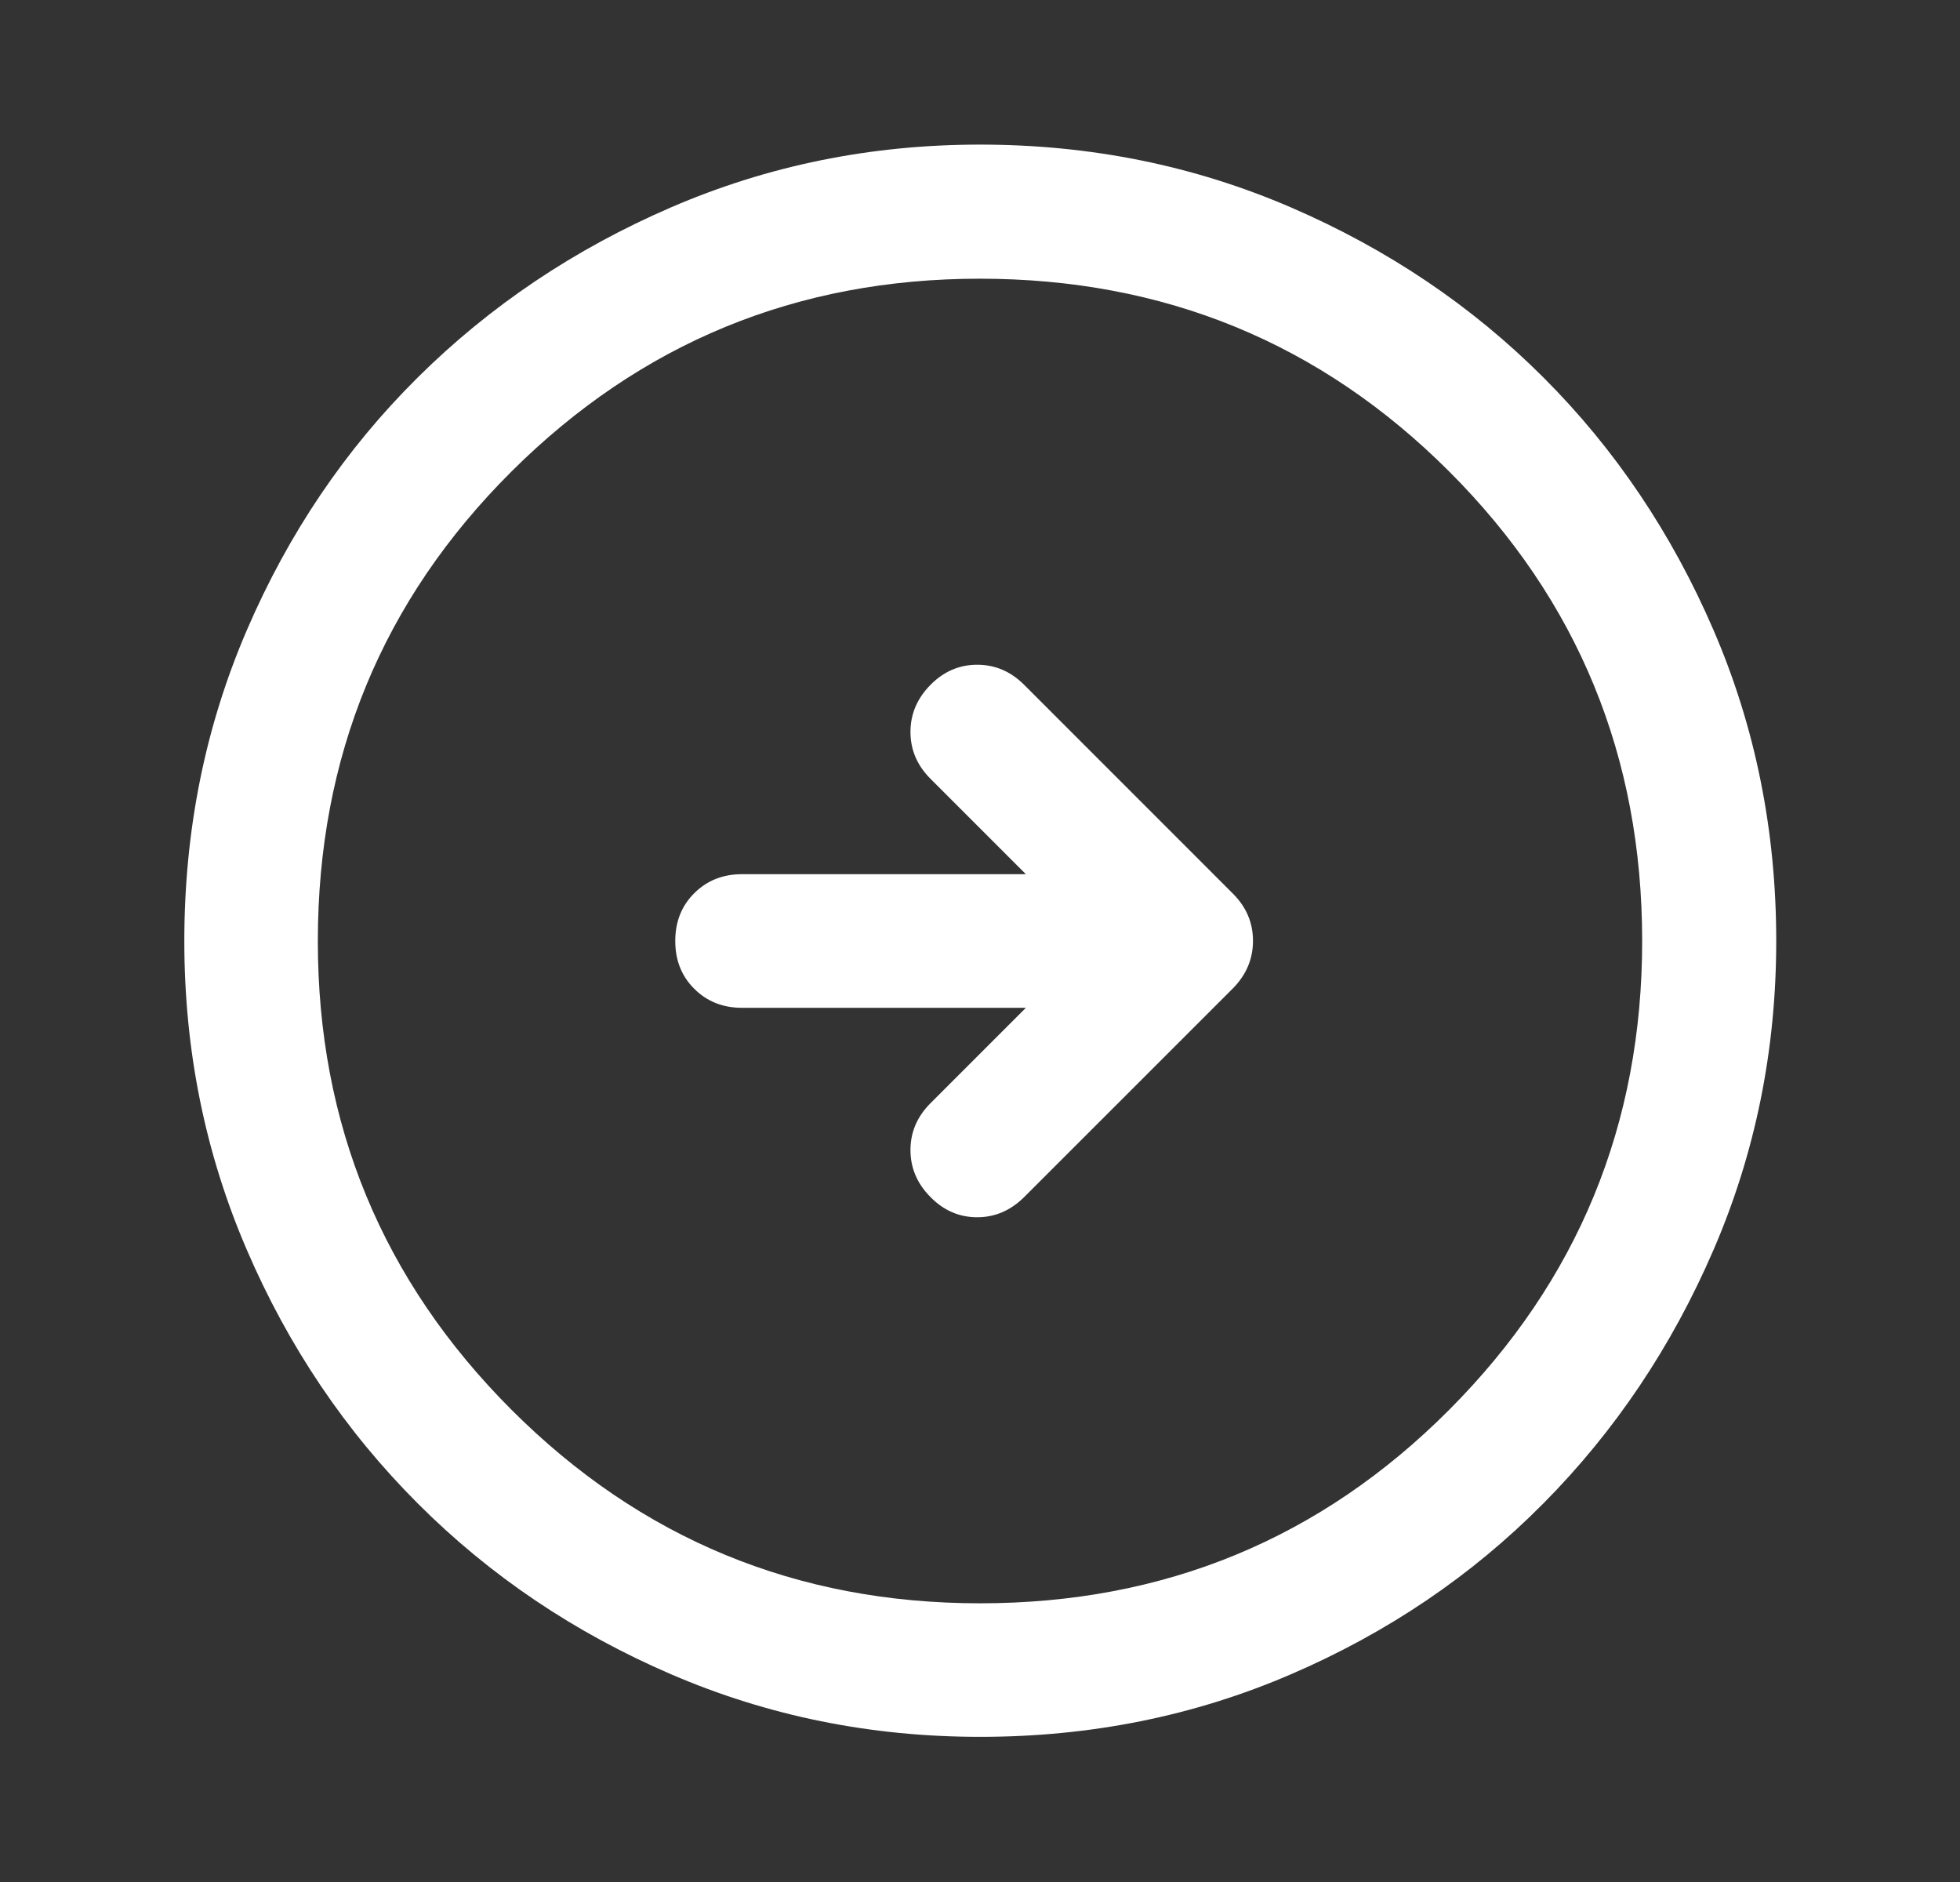 <svg width="25" height="24" viewBox="0 0 25 24" fill="none" xmlns="http://www.w3.org/2000/svg">
<rect x="0" y="0" width="25" height="24" fill="#333333" stroke="none"/>
<path d="M13.085 12.852L11.868 14.069C11.698 14.239 11.613 14.438 11.613 14.666C11.613 14.894 11.698 15.094 11.868 15.265C12.037 15.437 12.236 15.523 12.464 15.523C12.692 15.523 12.893 15.436 13.067 15.262L15.727 12.603C15.897 12.43 15.982 12.228 15.982 11.998C15.982 11.767 15.897 11.567 15.727 11.397L13.061 8.731C12.891 8.562 12.692 8.477 12.464 8.477C12.236 8.477 12.037 8.563 11.868 8.734C11.698 8.906 11.613 9.106 11.613 9.334C11.613 9.562 11.698 9.761 11.868 9.931L13.085 11.148H9.464C9.22 11.148 9.017 11.229 8.855 11.391C8.693 11.552 8.613 11.755 8.613 12C8.613 12.245 8.693 12.448 8.855 12.609C9.017 12.771 9.22 12.852 9.464 12.852H13.085ZM12.501 22.149C11.11 22.149 9.797 21.884 8.562 21.352C7.328 20.821 6.25 20.095 5.328 19.172C4.406 18.25 3.679 17.172 3.148 15.938C2.616 14.704 2.351 13.392 2.351 12.001C2.351 10.593 2.616 9.272 3.148 8.037C3.679 6.803 4.405 5.729 5.327 4.815C6.248 3.901 7.326 3.177 8.56 2.644C9.794 2.111 11.107 1.844 12.499 1.844C13.907 1.844 15.228 2.111 16.464 2.644C17.699 3.177 18.773 3.9 19.686 4.813C20.6 5.726 21.323 6.8 21.856 8.035C22.389 9.27 22.656 10.591 22.656 12C22.656 13.392 22.389 14.705 21.856 15.939C21.323 17.174 20.599 18.252 19.685 19.173C18.771 20.095 17.698 20.821 16.464 21.352C15.23 21.884 13.909 22.149 12.501 22.149ZM12.5 20.446C14.851 20.446 16.846 19.623 18.486 17.977C20.126 16.331 20.946 14.339 20.946 12C20.946 9.649 20.126 7.654 18.486 6.014C16.846 4.374 14.85 3.554 12.497 3.554C10.161 3.554 8.17 4.374 6.523 6.014C4.877 7.654 4.054 9.65 4.054 12.003C4.054 14.339 4.877 16.33 6.523 17.977C8.169 19.623 10.161 20.446 12.5 20.446Z" fill="white"/>
</svg>
